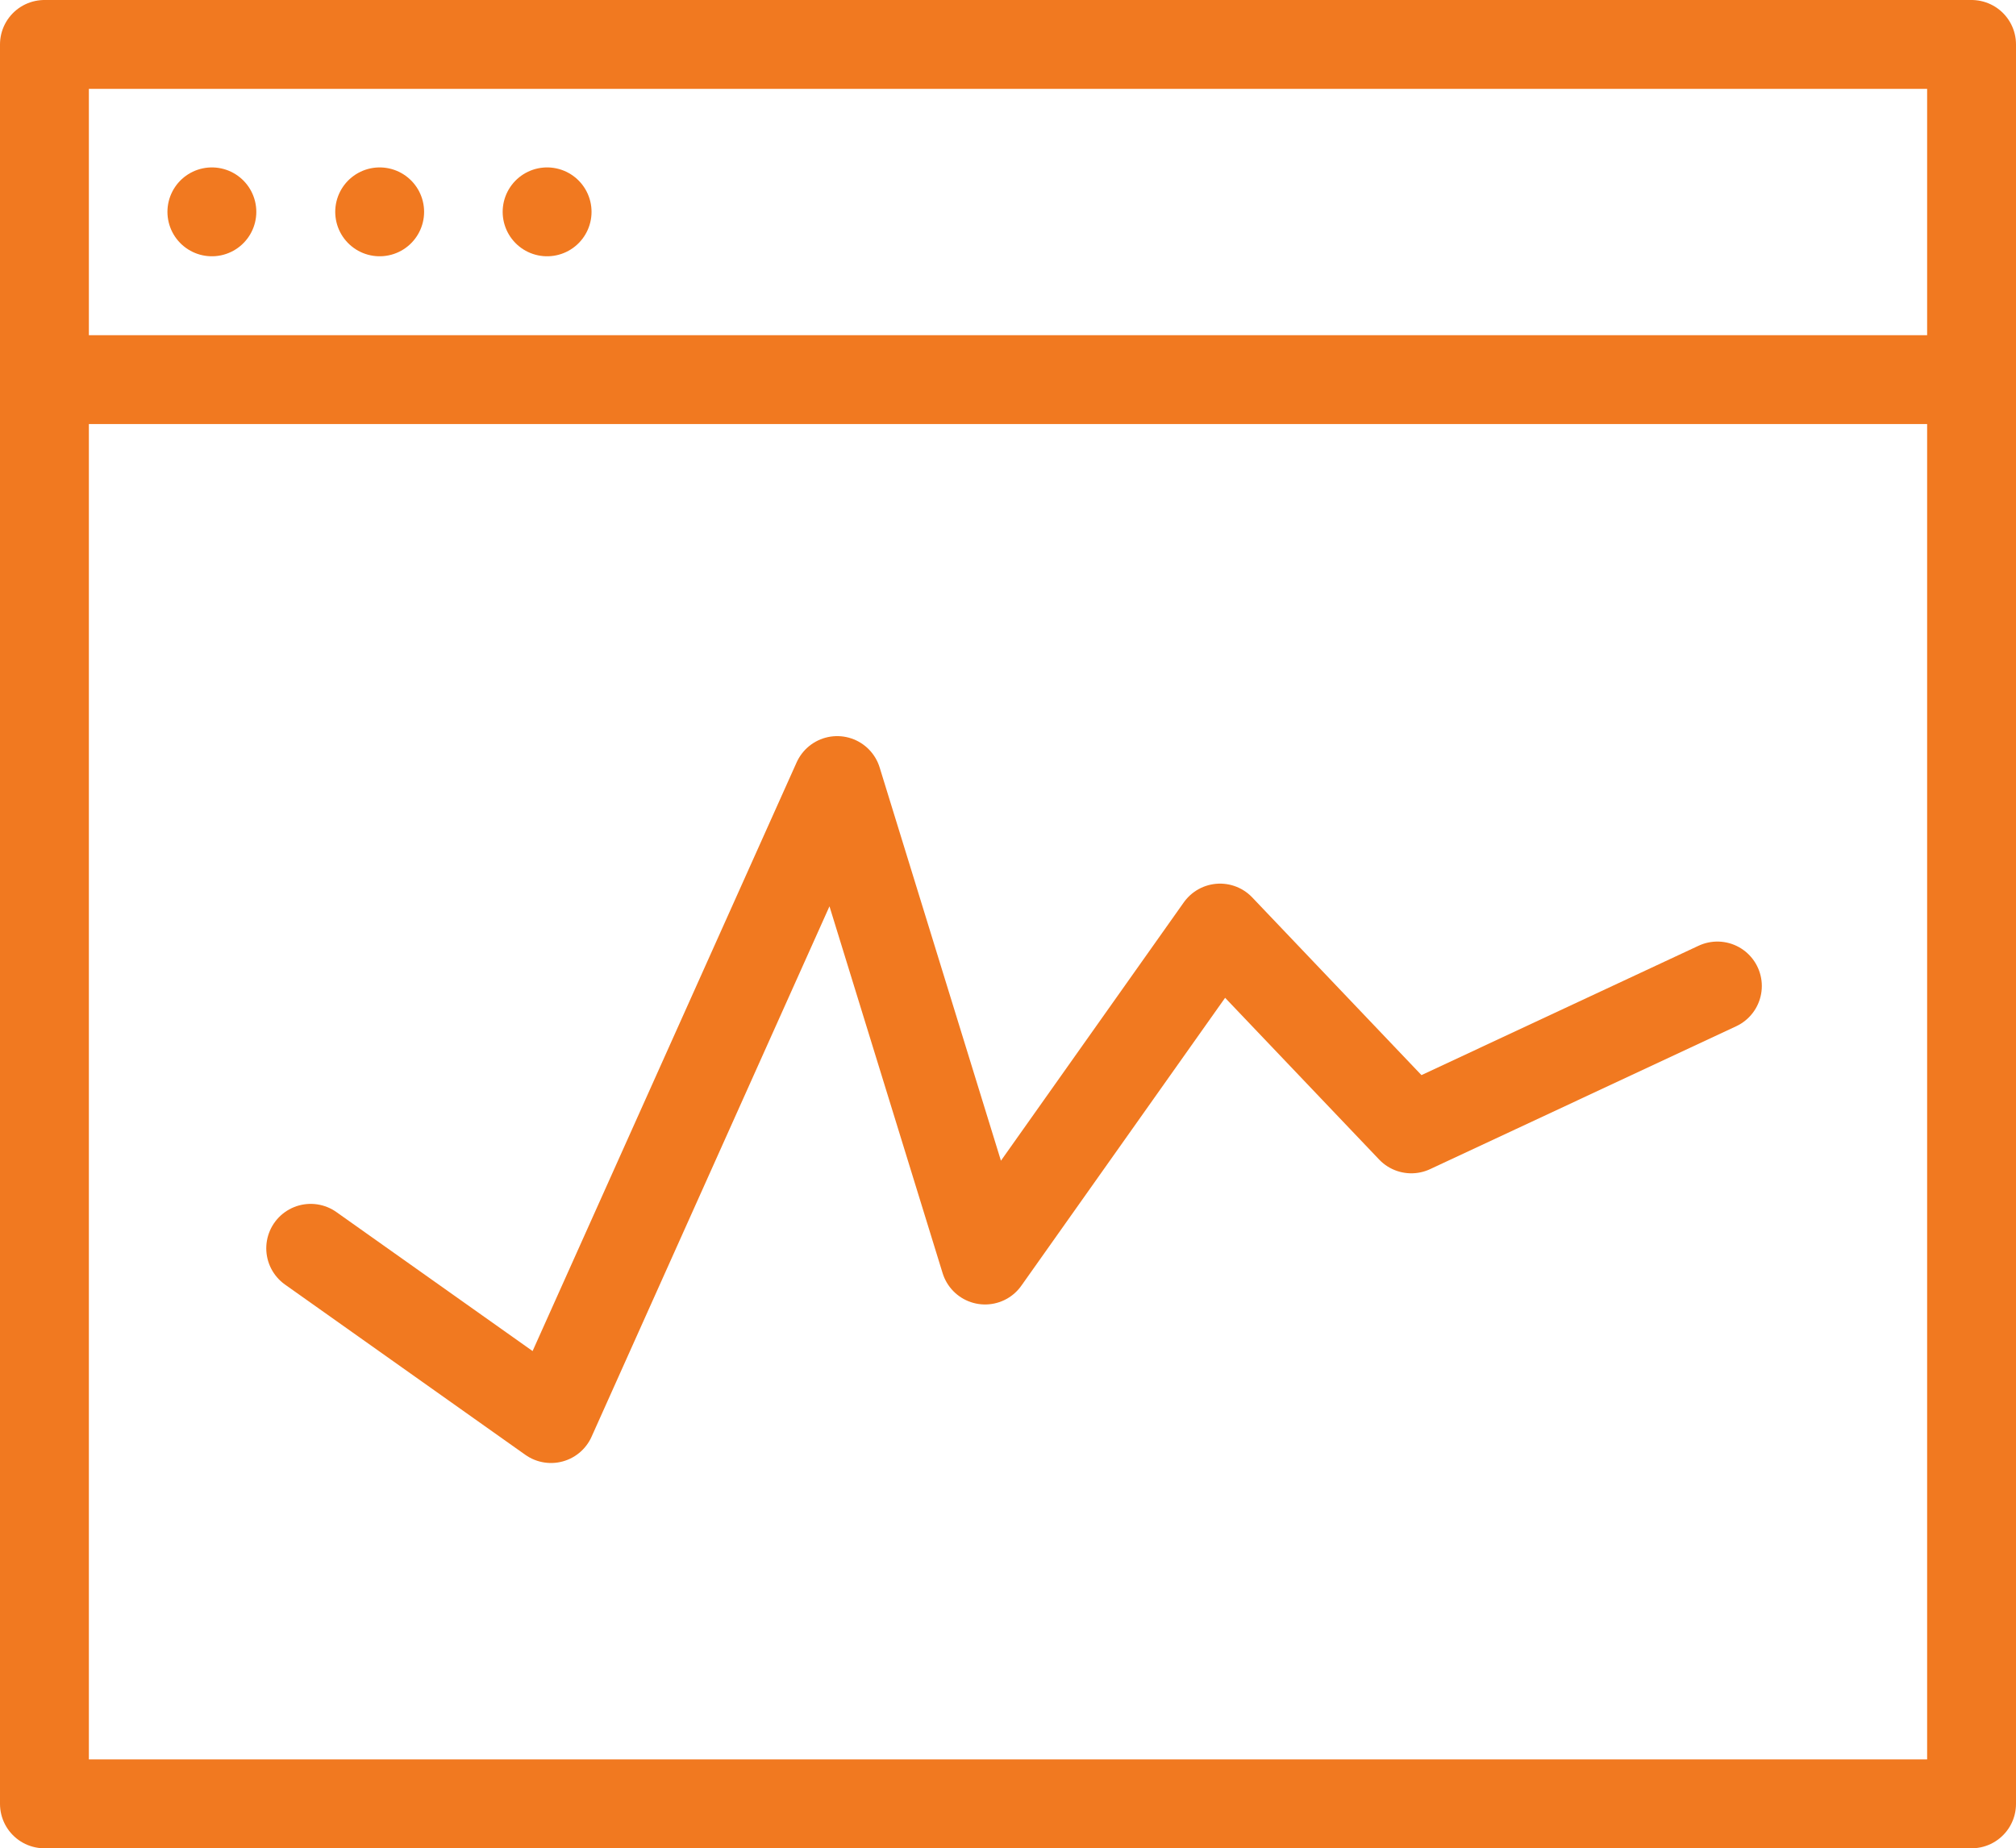 <svg xmlns="http://www.w3.org/2000/svg" viewBox="0 0 56.71 52"><defs><style>.cls-1{fill:none;stroke:#f17920;stroke-linecap:round;stroke-linejoin:round;stroke-width:2.5px;}</style></defs><title>Asset 2</title><g id="Layer_2" data-name="Layer 2"><g id="Layer_1-2" data-name="Layer 1"><polyline class="cls-1" points="8.74 35.12 15.5 39.91 23.55 21.96 27.71 35.45 34.32 26.11 39.7 31.76 48.31 27.74"/><rect class="cls-1" x="1.25" y="1.25" width="54.21" height="49.5"/><line class="cls-1" x1="5.96" y1="5.96" x2="5.96" y2="5.96"/><line class="cls-1" x1="10.68" y1="5.96" x2="10.68" y2="5.96"/><line class="cls-1" x1="15.39" y1="5.96" x2="15.39" y2="5.96"/><line class="cls-1" x1="1.25" y1="10.68" x2="55.46" y2="10.68"/></g></g></svg>